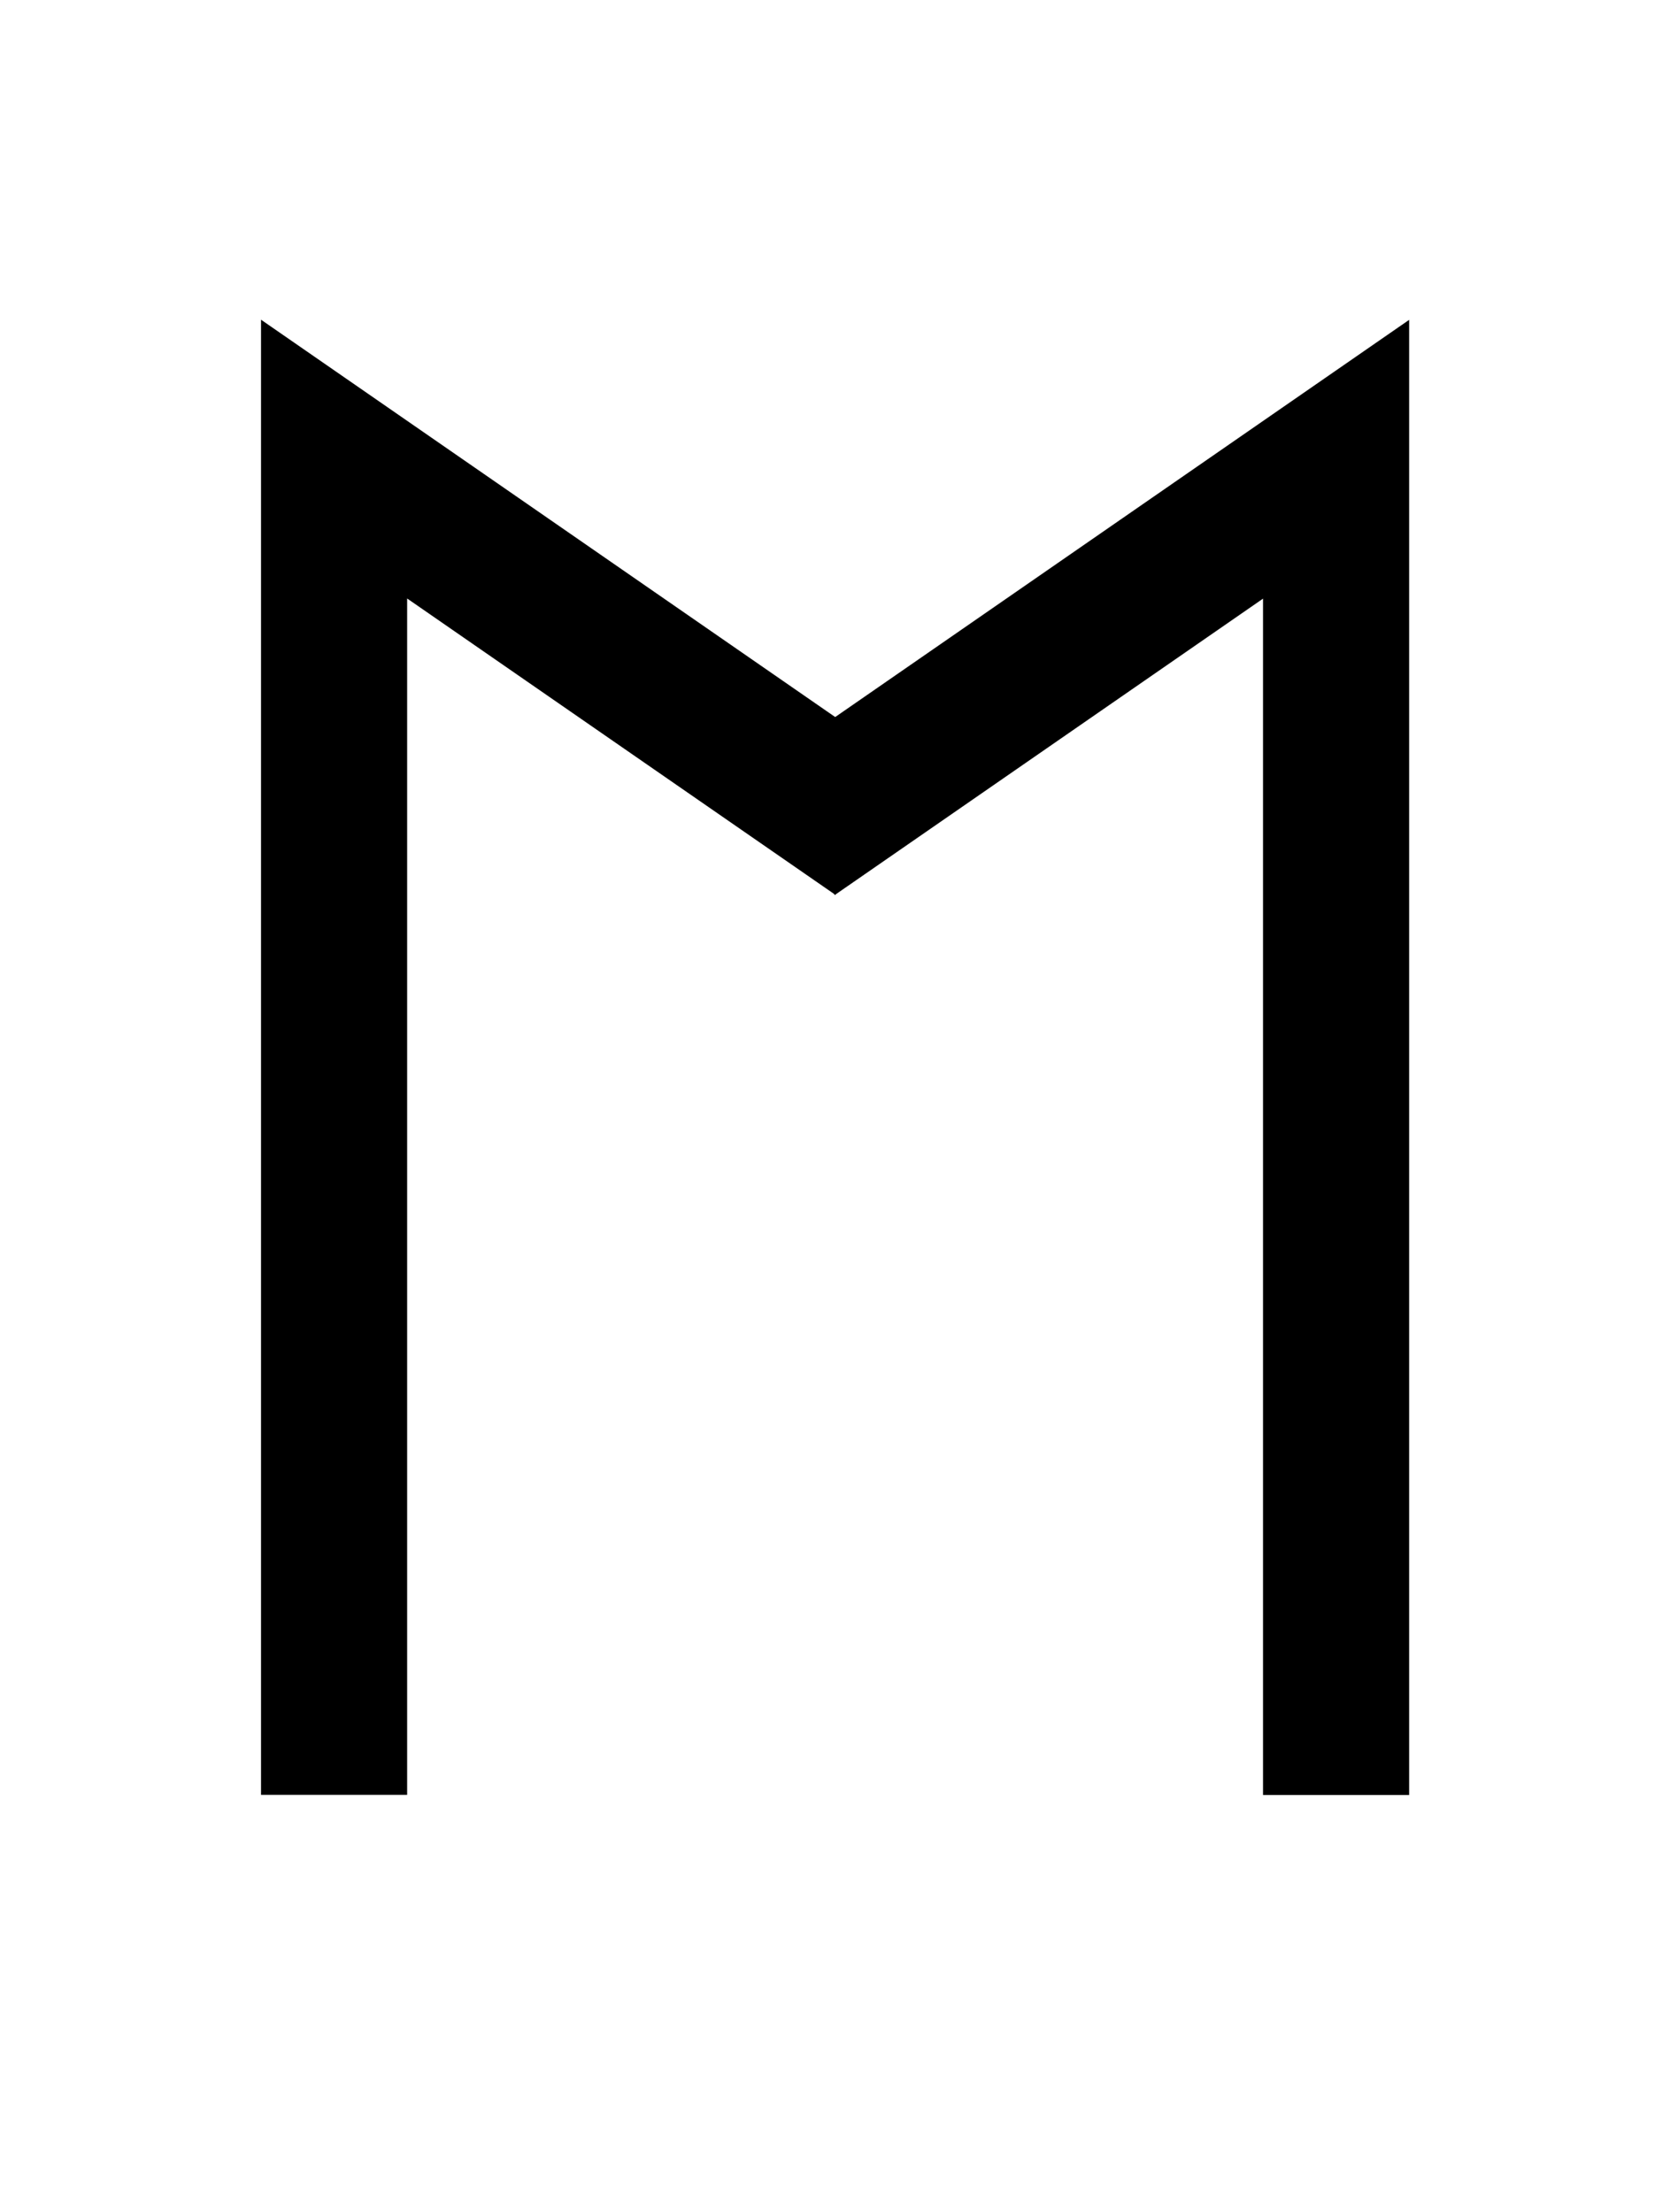 <?xml version="1.0" encoding="UTF-8" standalone="no"?>
<!-- Created with Inkscape (http://www.inkscape.org/) -->

<svg
   xmlns:dc="http://purl.org/dc/elements/1.1/"
   xmlns:cc="http://creativecommons.org/ns#"
   xmlns:rdf="http://www.w3.org/1999/02/22-rdf-syntax-ns#"
   xmlns:svg="http://www.w3.org/2000/svg"
   xmlns="http://www.w3.org/2000/svg"
   xmlns:sodipodi="http://sodipodi.sourceforge.net/DTD/sodipodi-0.dtd"
   xmlns:inkscape="http://www.inkscape.org/namespaces/inkscape"
   width="40"
   height="53"
   viewBox="0 0 10.583 14.023"
   version="1.1"
   id="svg2037"
   inkscape:version="0.92.1 r15371"
   sodipodi:docname="xib-s'1.svg">
  <defs
     id="defs2031" />
  <sodipodi:namedview
     id="base"
     pagecolor="#ffffff"
     bordercolor="#666666"
     borderopacity="1.0"
     inkscape:pageopacity="0.0"
     inkscape:pageshadow="2"
     inkscape:zoom="16.653774"
     inkscape:cx="20"
     inkscape:cy="27.615526"
     inkscape:document-units="px"
     inkscape:current-layer="layer1"
     showgrid="true"
     units="px"
     inkscape:showpageshadow="false"
     inkscape:window-width="1019"
     inkscape:window-height="1001"
     inkscape:window-x="30"
     inkscape:window-y="0"
     inkscape:window-maximized="0">
    <inkscape:grid
       type="xygrid"
       id="grid2039" />
  </sodipodi:namedview>
  <g
     inkscape:label="Capa 1"
     inkscape:groupmode="layer"
     id="layer1"
     transform="translate(0,-282.977)">
    <path
       style="fill:none;stroke:#000000;stroke-width:0.926;stroke-linecap:butt;stroke-linejoin:miter;stroke-miterlimit:4;stroke-dasharray:none;stroke-opacity:1"
       d="m 2.117,294.354 1e-7,-8.467 3.44,2.381"
       id="path2041"
       inkscape:connector-curvature="0"
       sodipodi:nodetypes="ccc" />
    <path
       style="fill:none;stroke:#000000;stroke-width:0.926;stroke-linecap:butt;stroke-linejoin:miter;stroke-miterlimit:4;stroke-dasharray:none;stroke-opacity:1"
       d="m 5.027,288.269 3.44,-2.381 v 8.467"
       id="path2043"
       inkscape:connector-curvature="0"
       sodipodi:nodetypes="ccc" />
  </g>
</svg>
